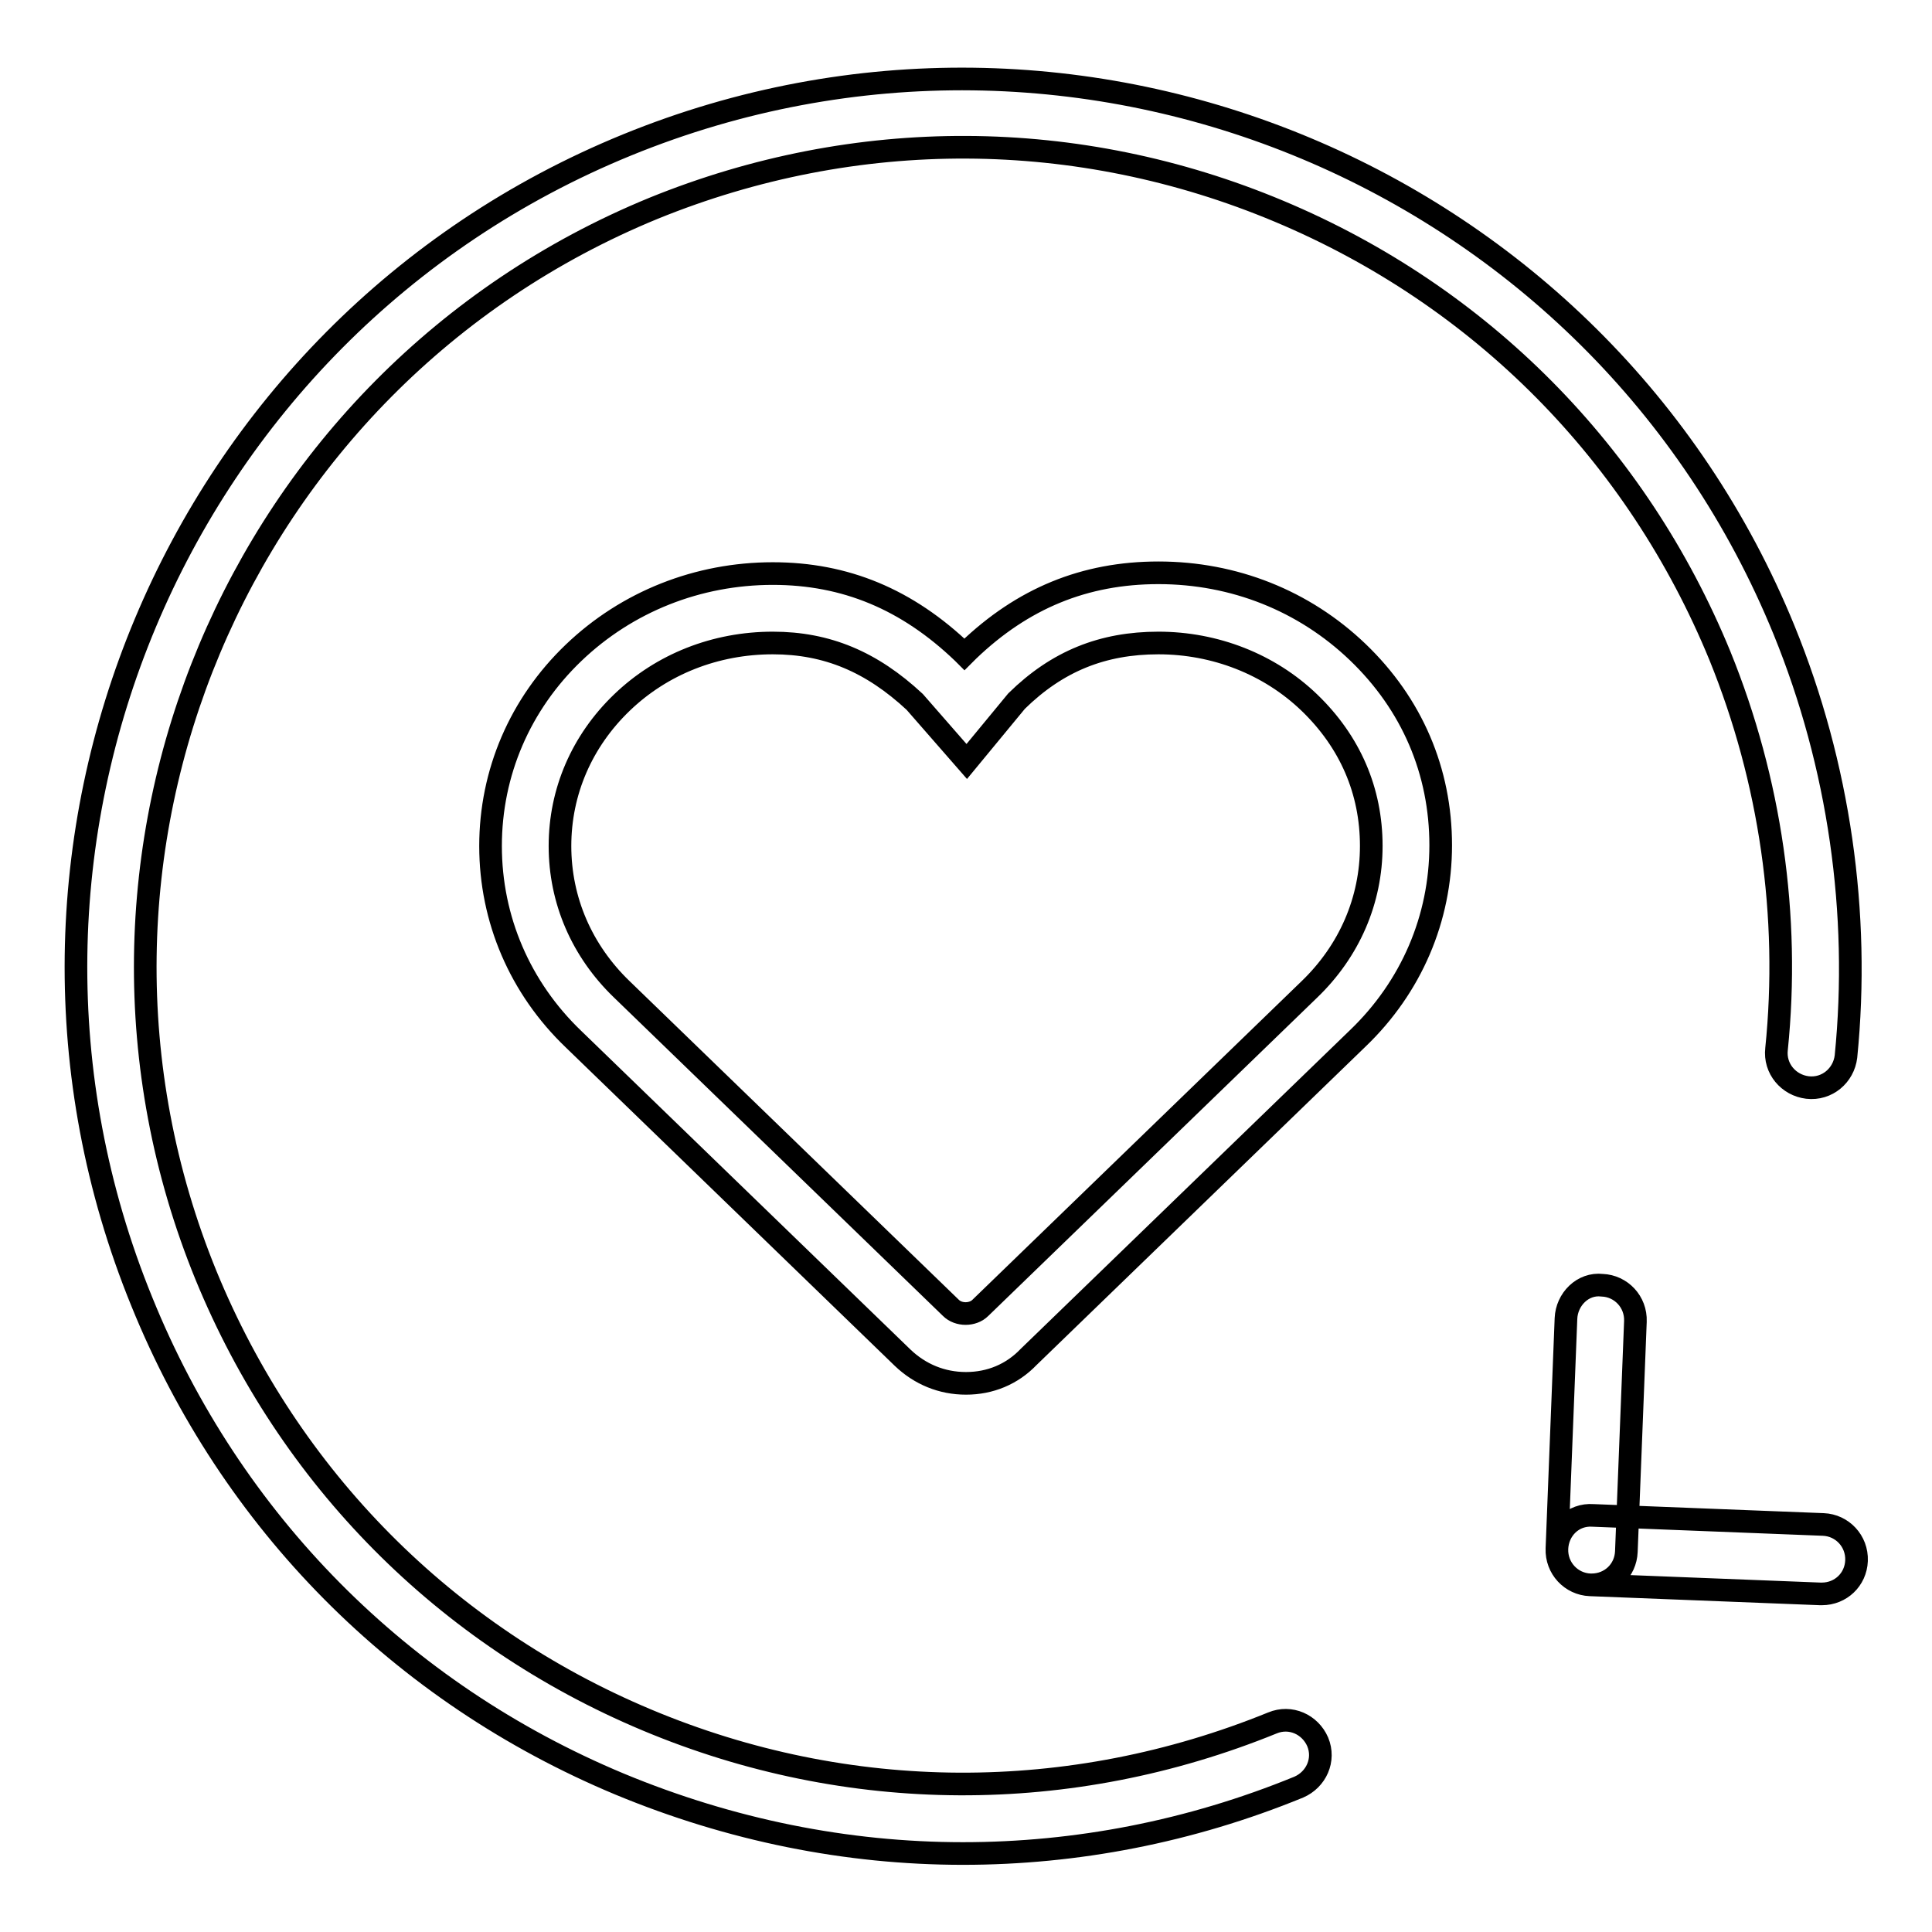 <?xml version="1.0" encoding="utf-8"?>
<!-- Svg Vector Icons : http://www.onlinewebfonts.com/icon -->
<!DOCTYPE svg PUBLIC "-//W3C//DTD SVG 1.1//EN" "http://www.w3.org/Graphics/SVG/1.1/DTD/svg11.dtd">
<svg version="1.1" xmlns="http://www.w3.org/2000/svg" xmlns:xlink="http://www.w3.org/1999/xlink" x="0px" y="0px" viewBox="0 0 256 256" enable-background="new 0 0 256 256" xml:space="preserve">
<g> <path stroke-width="3" fill-opacity="0" stroke="#000000"  d="M128,183.3c-3.2,0-6.1-1.2-8.4-3.4L76,137.7c-7.1-6.8-11-15.9-11-25.6s3.9-18.8,11-25.6 C83.1,79.7,92.5,76,102.4,76c9.6,0,17.8,3.4,25.2,10.5l0.2,0.2l0.5-0.5c7.2-6.9,15.4-10.3,25.2-10.3c10,0,19.3,3.7,26.4,10.5l0,0 c7.2,6.9,11,15.8,11,25.6c0,9.7-3.9,18.8-11,25.6l-43.6,42.2C134.1,182.1,131.2,183.3,128,183.3z M102.4,85.2 c-7.6,0-14.7,2.8-20,7.9c-5.3,5.1-8.2,11.8-8.2,19s2.9,13.9,8.2,19l43.6,42.2c1,1,2.9,1,3.9,0l43.6-42.2c5.3-5.1,8.2-11.8,8.2-19 c0-7.3-2.8-13.8-8.2-19l0,0c-5.3-5.1-12.5-7.9-20-7.9c-7.4,0-13.4,2.4-18.8,7.7l-6.6,8l-6.9-7.9C115.5,87.7,109.6,85.2,102.4,85.2z  M127.6,245.6c-15.4,0-30.8-3.1-45.5-9.2c-29-12.1-51.5-34.8-63.3-63.9c-24.5-60,4.3-128.8,64.3-153.3 c60-24.5,128.8,4.3,153.3,64.3c7.3,17.9,10.1,37.5,8.2,56.5c-0.3,2.5-2.5,4.4-5.1,4.1c-2.5-0.3-4.4-2.5-4.1-5.1 c1.8-17.6-0.8-35.6-7.5-52.1c-11-26.8-31.7-47.7-58.4-58.9c-26.7-11.2-56.1-11.3-82.9-0.4C31.3,50.3,4.7,113.7,27.3,169 c11,26.8,31.7,47.7,58.4,58.9c26.7,11.2,56.1,11.3,82.9,0.4c2.4-1,5,0.2,6,2.5c1,2.4-0.2,5-2.5,6 C157.7,242.7,142.6,245.6,127.6,245.6z M210.9,210c-0.1,0-0.1,0-0.2,0c-2.5-0.1-4.5-2.2-4.4-4.8l1.2-30.5c0.1-2.5,2.2-4.7,4.8-4.4 c2.5,0.1,4.5,2.2,4.4,4.8l-1.2,30.5C215.4,208.1,213.4,210,210.9,210z M241.4,211.2c-0.1,0-0.1,0-0.2,0l-30.5-1.2 c-2.5-0.1-4.5-2.2-4.4-4.8c0.1-2.5,2.1-4.6,4.8-4.4l30.5,1.2c2.5,0.1,4.5,2.2,4.4,4.8C245.9,209.3,243.9,211.2,241.4,211.2z"/></g>
</svg>
